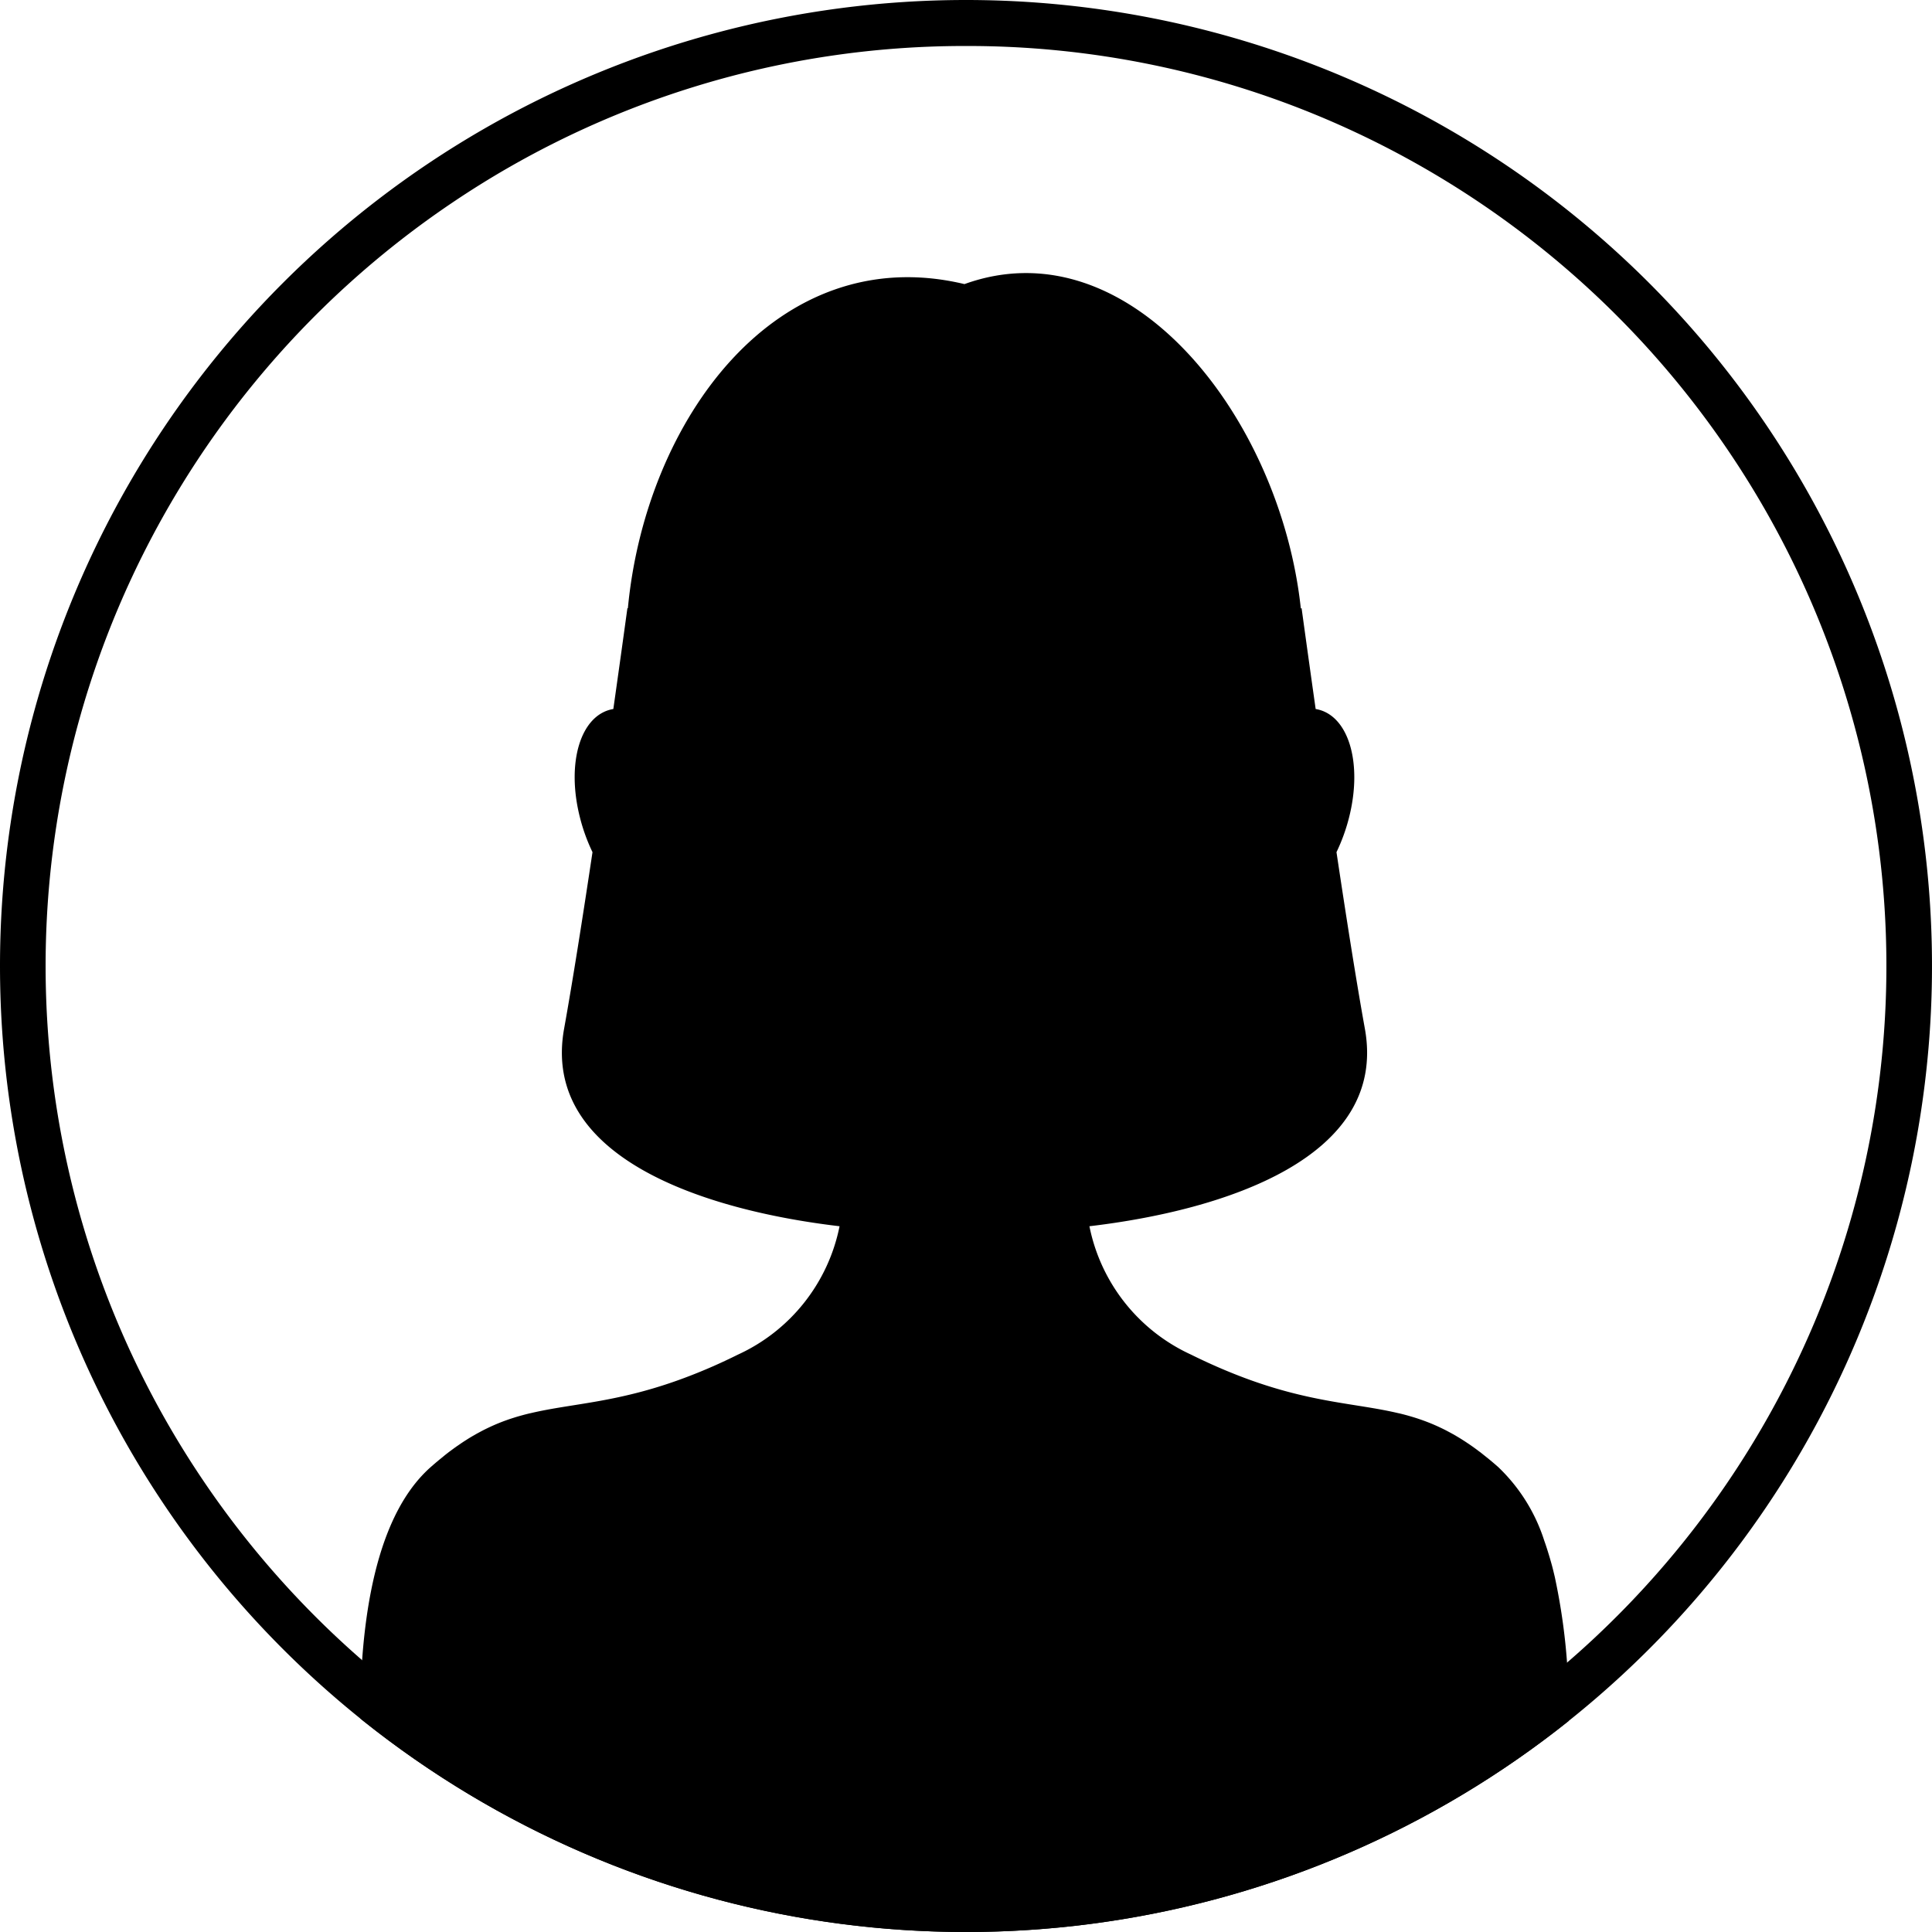 <svg id="voice-icon-f01" xmlns="http://www.w3.org/2000/svg" xmlns:xlink="http://www.w3.org/1999/xlink" width="126" height="126" viewBox="0 0 126 126">
  <defs>
    <clipPath id="clip-path">
      <circle id="楕円形_49" data-name="楕円形 49" cx="63" cy="63" r="63" fill="#fff" stroke="#2a7fff" stroke-width="3"/>
    </clipPath>
    <clipPath id="clip-path-2">
      <rect id="長方形_1209" data-name="長方形 1209" width="78.82" height="108.191"/>
    </clipPath>
  </defs>
  <path id="パス_3384" data-name="パス 3384" d="M63,3A59.706,59.706,0,0,0,29.456,13.245a60.184,60.184,0,0,0-21.742,26.4,59.917,59.917,0,0,0,5.531,56.9,60.184,60.184,0,0,0,26.4,21.742,59.917,59.917,0,0,0,56.9-5.531,60.184,60.184,0,0,0,21.742-26.4,59.917,59.917,0,0,0-5.531-56.9,60.184,60.184,0,0,0-26.4-21.742A59.622,59.622,0,0,0,63,3m0-3A63,63,0,1,1,0,63,63,63,0,0,1,63,0Z"/>
  <g id="マスクグループ_359" data-name="マスクグループ 359" clip-path="url(#clip-path)">
    <g id="グループ_1017" data-name="グループ 1017" transform="translate(23.491 17.809)">
      <g id="グループ_1016" data-name="グループ 1016" clip-path="url(#clip-path-2)">
        <path id="パス_3311" data-name="パス 3311" d="M78.816,93.7v-.013a40.737,40.737,0,0,0-.909-8.66q-.03-.127-.061-.254-.1-.427-.223-.841c-.027-.1-.055-.193-.084-.288-.1-.328-.2-.65-.314-.964a11.438,11.438,0,0,0-3-4.806c-.194-.172-.384-.334-.572-.489-.062-.051-.121-.1-.182-.147-.126-.1-.251-.2-.375-.3-.07-.055-.14-.1-.21-.157-.112-.084-.224-.166-.334-.244l-.215-.148c-.107-.073-.214-.145-.32-.214l-.209-.133c-.107-.067-.214-.131-.319-.193l-.2-.115c-.112-.064-.223-.123-.334-.182-.057-.03-.115-.062-.171-.09-.129-.066-.257-.128-.384-.187l-.112-.053c-.34-.155-.677-.291-1.012-.41l-.027-.01c-.158-.056-.316-.108-.473-.158l-.064-.019c-.148-.046-.3-.089-.445-.13l-.055-.015q-.237-.064-.475-.12l-.011,0c-2.83-.674-5.818-.669-10.382-2.431-.981-.379-2.031-.835-3.172-1.4a11.744,11.744,0,0,1-6.614-8.366c8.854-1.043,19.481-4.494,17.964-12.885-.554-3.065-1.219-7.292-1.851-11.511a11.994,11.994,0,0,0,.811-2.227c.927-3.621-.045-6.757-2.169-7.109-.547-3.858-.918-6.582-.918-6.582l-.049.028C60.018,9.448,50.2-3.175,39.41.719,27.187-2.2,18.61,9.568,17.457,21.866l-.03-.017s-.371,2.725-.918,6.582c-2.125.352-3.1,3.488-2.169,7.109a11.993,11.993,0,0,0,.81,2.227c-.632,4.218-1.3,8.445-1.851,11.511-1.516,8.392,9.111,11.843,17.964,12.885a11.745,11.745,0,0,1-6.614,8.366c-1.141.567-2.191,1.023-3.172,1.4-4.564,1.762-7.551,1.756-10.381,2.43l-.012,0q-.238.056-.474.12l-.055.015c-.148.041-.3.083-.445.129l-.065.02c-.157.05-.315.1-.473.157l-.027.01c-.335.119-.671.255-1.011.41l-.112.053c-.128.06-.256.122-.385.187l-.172.091c-.11.059-.221.118-.333.181l-.2.115c-.106.062-.212.126-.319.193l-.209.133c-.106.069-.213.141-.32.214l-.215.148c-.11.078-.222.161-.334.244-.07.052-.14.1-.211.158-.123.094-.248.195-.373.3-.061.049-.122.1-.184.148q-.282.233-.572.489-.182.16-.355.334c-7.261,7.258-3.006,29.982-3.006,29.982H77.58A84.551,84.551,0,0,0,78.816,93.7" transform="translate(0 0)"/>
      </g>
    </g>
  </g>
</svg>
